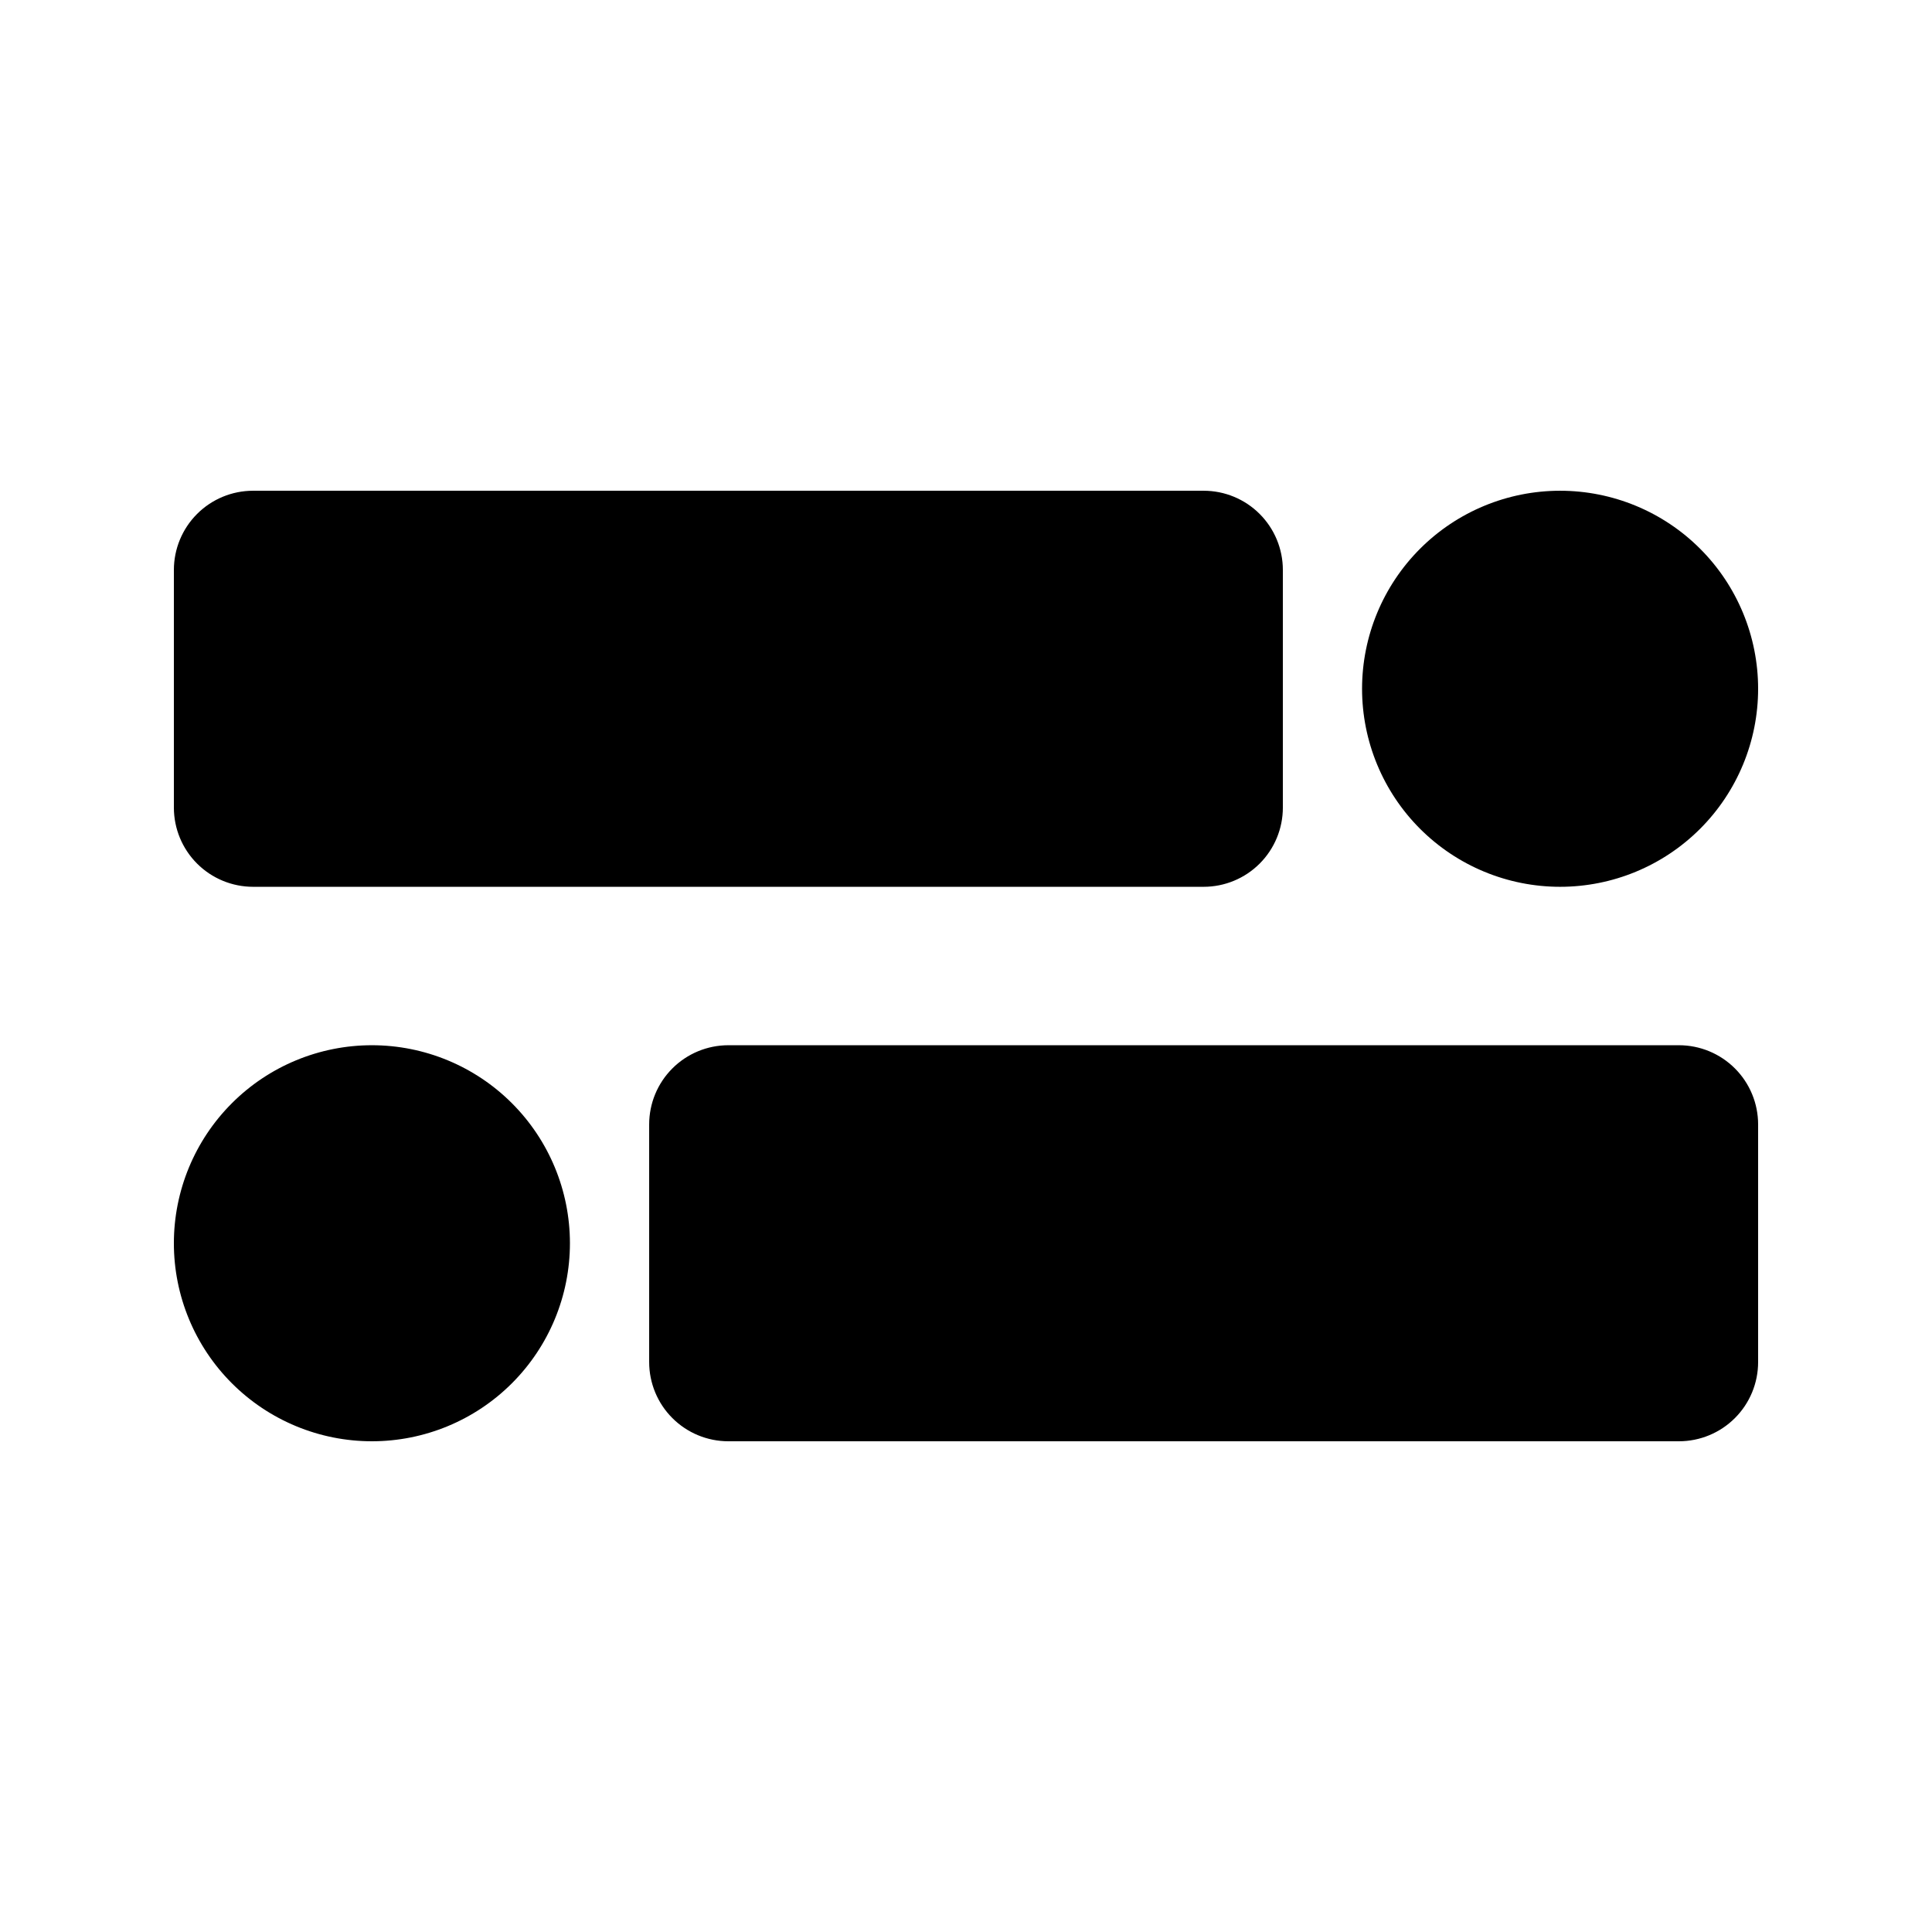 <?xml version="1.0" encoding="UTF-8"?>
<!-- Uploaded to: SVG Repo, www.svgrepo.com, Generator: SVG Repo Mixer Tools -->
<svg fill="#000000" width="800px" height="800px" version="1.1" viewBox="144 144 512 512" xmlns="http://www.w3.org/2000/svg">
 <path d="m190.08 358.02v-62.977c0-5.566 2.211-10.906 6.148-14.844s9.277-6.148 14.844-6.148h251.91c5.566 0 10.906 2.211 14.84 6.148 3.938 3.938 6.148 9.277 6.148 14.844v62.977c0 5.566-2.211 10.906-6.148 14.844-3.934 3.934-9.273 6.148-14.84 6.148h-251.91c-5.566 0-10.906-2.215-14.844-6.148-3.938-3.938-6.148-9.277-6.148-14.844zm367.36 20.992c13.922 0 27.27-5.531 37.109-15.371 9.844-9.844 15.371-23.191 15.371-37.109 0-13.918-5.527-27.27-15.371-37.109-9.84-9.844-23.188-15.371-37.109-15.371-13.918 0-27.266 5.527-37.109 15.371-9.84 9.84-15.371 23.191-15.371 37.109 0 13.918 5.531 27.266 15.371 37.109 9.844 9.84 23.191 15.371 37.109 15.371zm31.488 41.984h-251.9c-5.57 0-10.906 2.211-14.844 6.148-3.938 3.934-6.148 9.273-6.148 14.844v62.977-0.004c0 5.57 2.211 10.91 6.148 14.844 3.938 3.938 9.273 6.148 14.844 6.148h251.9c5.57 0 10.906-2.211 14.844-6.148 3.938-3.934 6.148-9.273 6.148-14.844v-62.973c0-5.57-2.211-10.91-6.148-14.844-3.938-3.938-9.273-6.148-14.844-6.148zm-346.37 0c-13.918 0-27.27 5.527-37.109 15.371-9.844 9.84-15.371 23.188-15.371 37.109 0 13.918 5.527 27.266 15.371 37.105 9.84 9.844 23.191 15.371 37.109 15.371 13.918 0 27.266-5.527 37.109-15.371 9.84-9.84 15.371-23.188 15.371-37.105 0-13.922-5.531-27.27-15.371-37.109-9.844-9.844-23.191-15.371-37.109-15.371z"/>
</svg>